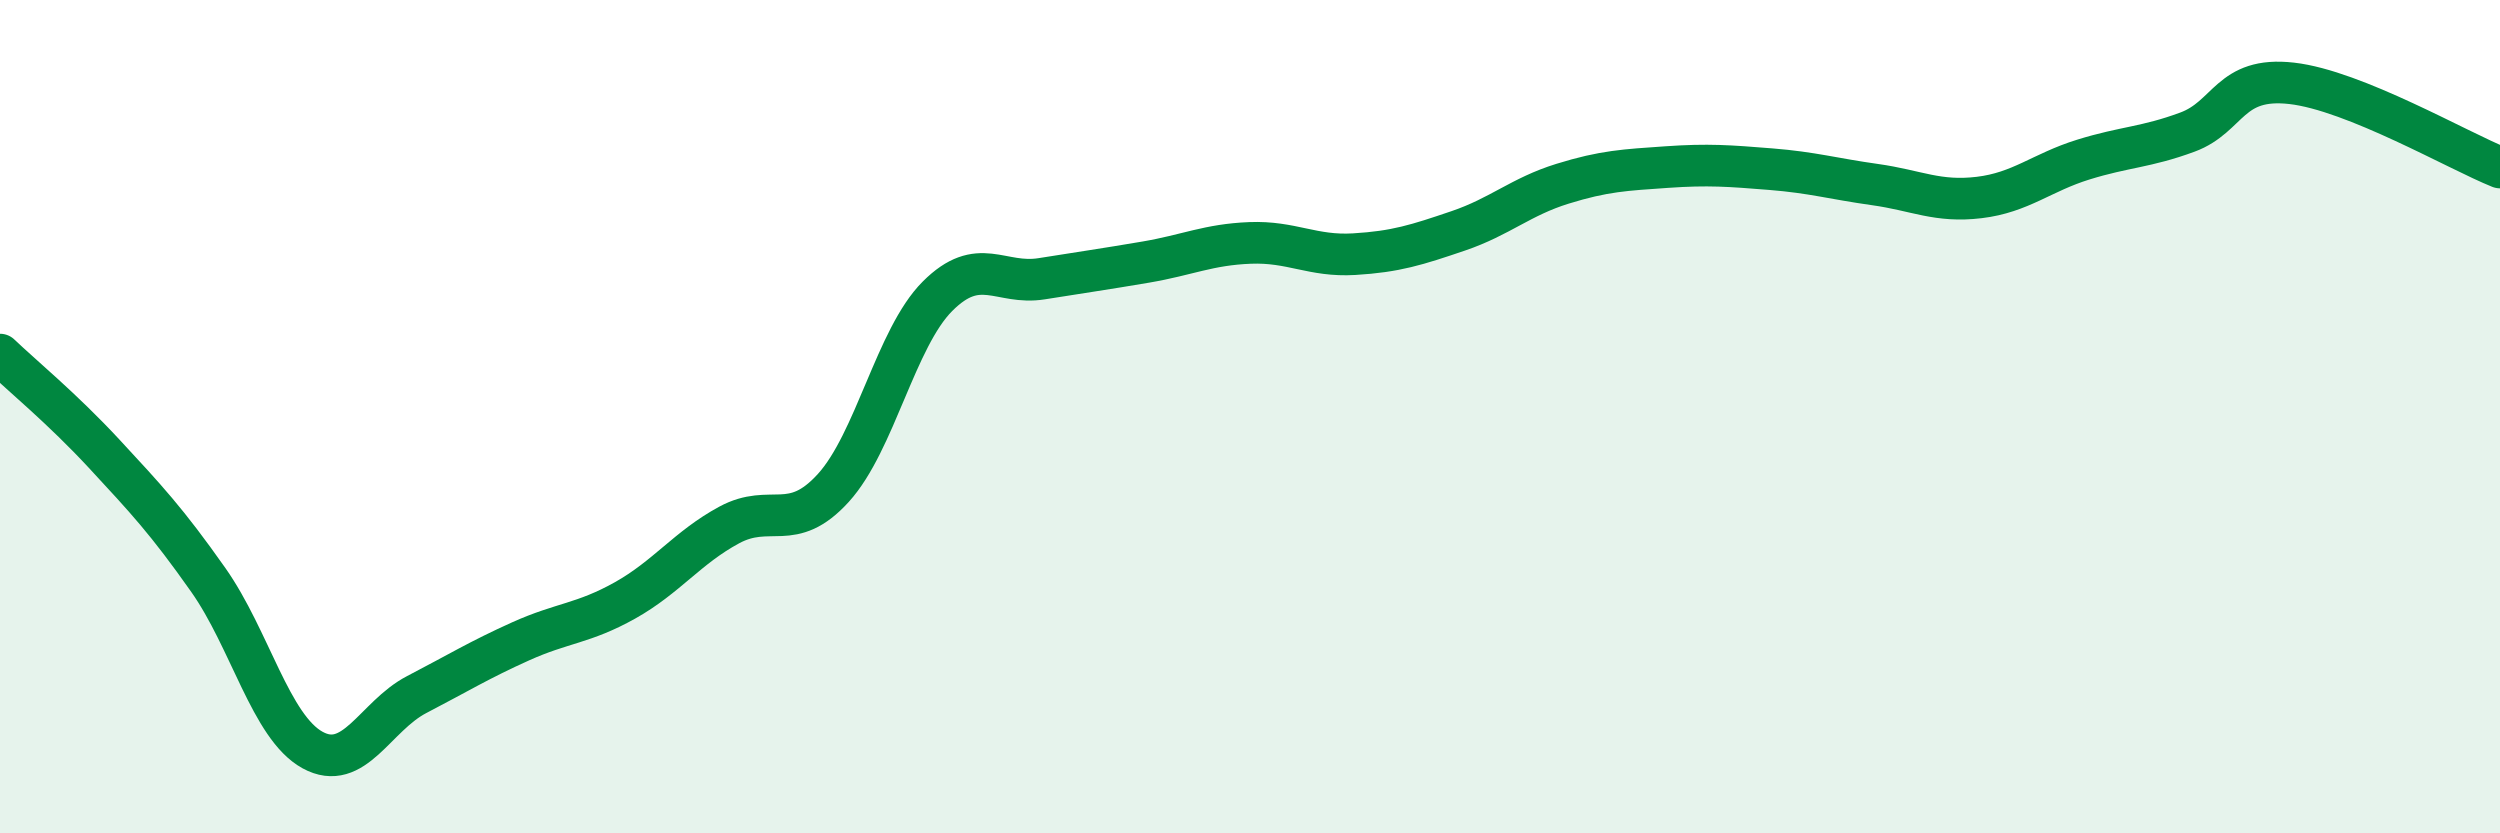 
    <svg width="60" height="20" viewBox="0 0 60 20" xmlns="http://www.w3.org/2000/svg">
      <path
        d="M 0,8.51 C 0.5,8.99 1.5,9.81 2.5,10.89 C 3.5,11.97 4,12.5 5,13.92 C 6,15.34 6.5,17.45 7.5,18 C 8.5,18.55 9,17.19 10,16.67 C 11,16.15 11.5,15.84 12.5,15.39 C 13.5,14.94 14,14.97 15,14.41 C 16,13.85 16.5,13.14 17.5,12.6 C 18.5,12.06 19,12.81 20,11.71 C 21,10.61 21.5,8.11 22.5,7.11 C 23.5,6.11 24,6.85 25,6.69 C 26,6.53 26.5,6.46 27.5,6.29 C 28.5,6.12 29,5.87 30,5.83 C 31,5.79 31.5,6.16 32.5,6.1 C 33.5,6.04 34,5.88 35,5.54 C 36,5.2 36.5,4.72 37.5,4.41 C 38.5,4.1 39,4.08 40,4.01 C 41,3.94 41.5,3.98 42.5,4.06 C 43.5,4.14 44,4.29 45,4.43 C 46,4.57 46.5,4.86 47.5,4.74 C 48.5,4.62 49,4.14 50,3.83 C 51,3.52 51.5,3.54 52.5,3.17 C 53.5,2.8 53.5,1.83 55,2 C 56.5,2.17 59,3.62 60,4.02L60 20L0 20Z"
        fill="#008740"
        opacity="0.1"
        stroke-linecap="round"
        stroke-linejoin="round"
      />
      <path
        d="M 0,8.51 C 0.5,8.99 1.5,9.81 2.5,10.89 C 3.5,11.97 4,12.5 5,13.92 C 6,15.34 6.5,17.45 7.5,18 C 8.5,18.55 9,17.19 10,16.67 C 11,16.15 11.5,15.84 12.5,15.39 C 13.5,14.94 14,14.97 15,14.41 C 16,13.85 16.5,13.14 17.5,12.6 C 18.5,12.06 19,12.81 20,11.71 C 21,10.61 21.5,8.11 22.5,7.11 C 23.5,6.11 24,6.85 25,6.69 C 26,6.53 26.5,6.46 27.5,6.29 C 28.5,6.12 29,5.87 30,5.83 C 31,5.79 31.5,6.16 32.5,6.1 C 33.5,6.04 34,5.88 35,5.54 C 36,5.2 36.5,4.72 37.5,4.41 C 38.5,4.1 39,4.08 40,4.01 C 41,3.94 41.5,3.98 42.5,4.06 C 43.5,4.14 44,4.29 45,4.43 C 46,4.57 46.5,4.86 47.5,4.74 C 48.5,4.62 49,4.14 50,3.83 C 51,3.52 51.5,3.54 52.5,3.17 C 53.5,2.8 53.5,1.83 55,2 C 56.5,2.17 59,3.62 60,4.02"
        stroke="#008740"
        stroke-width="1"
        fill="none"
        stroke-linecap="round"
        stroke-linejoin="round"
      />
    </svg>
  